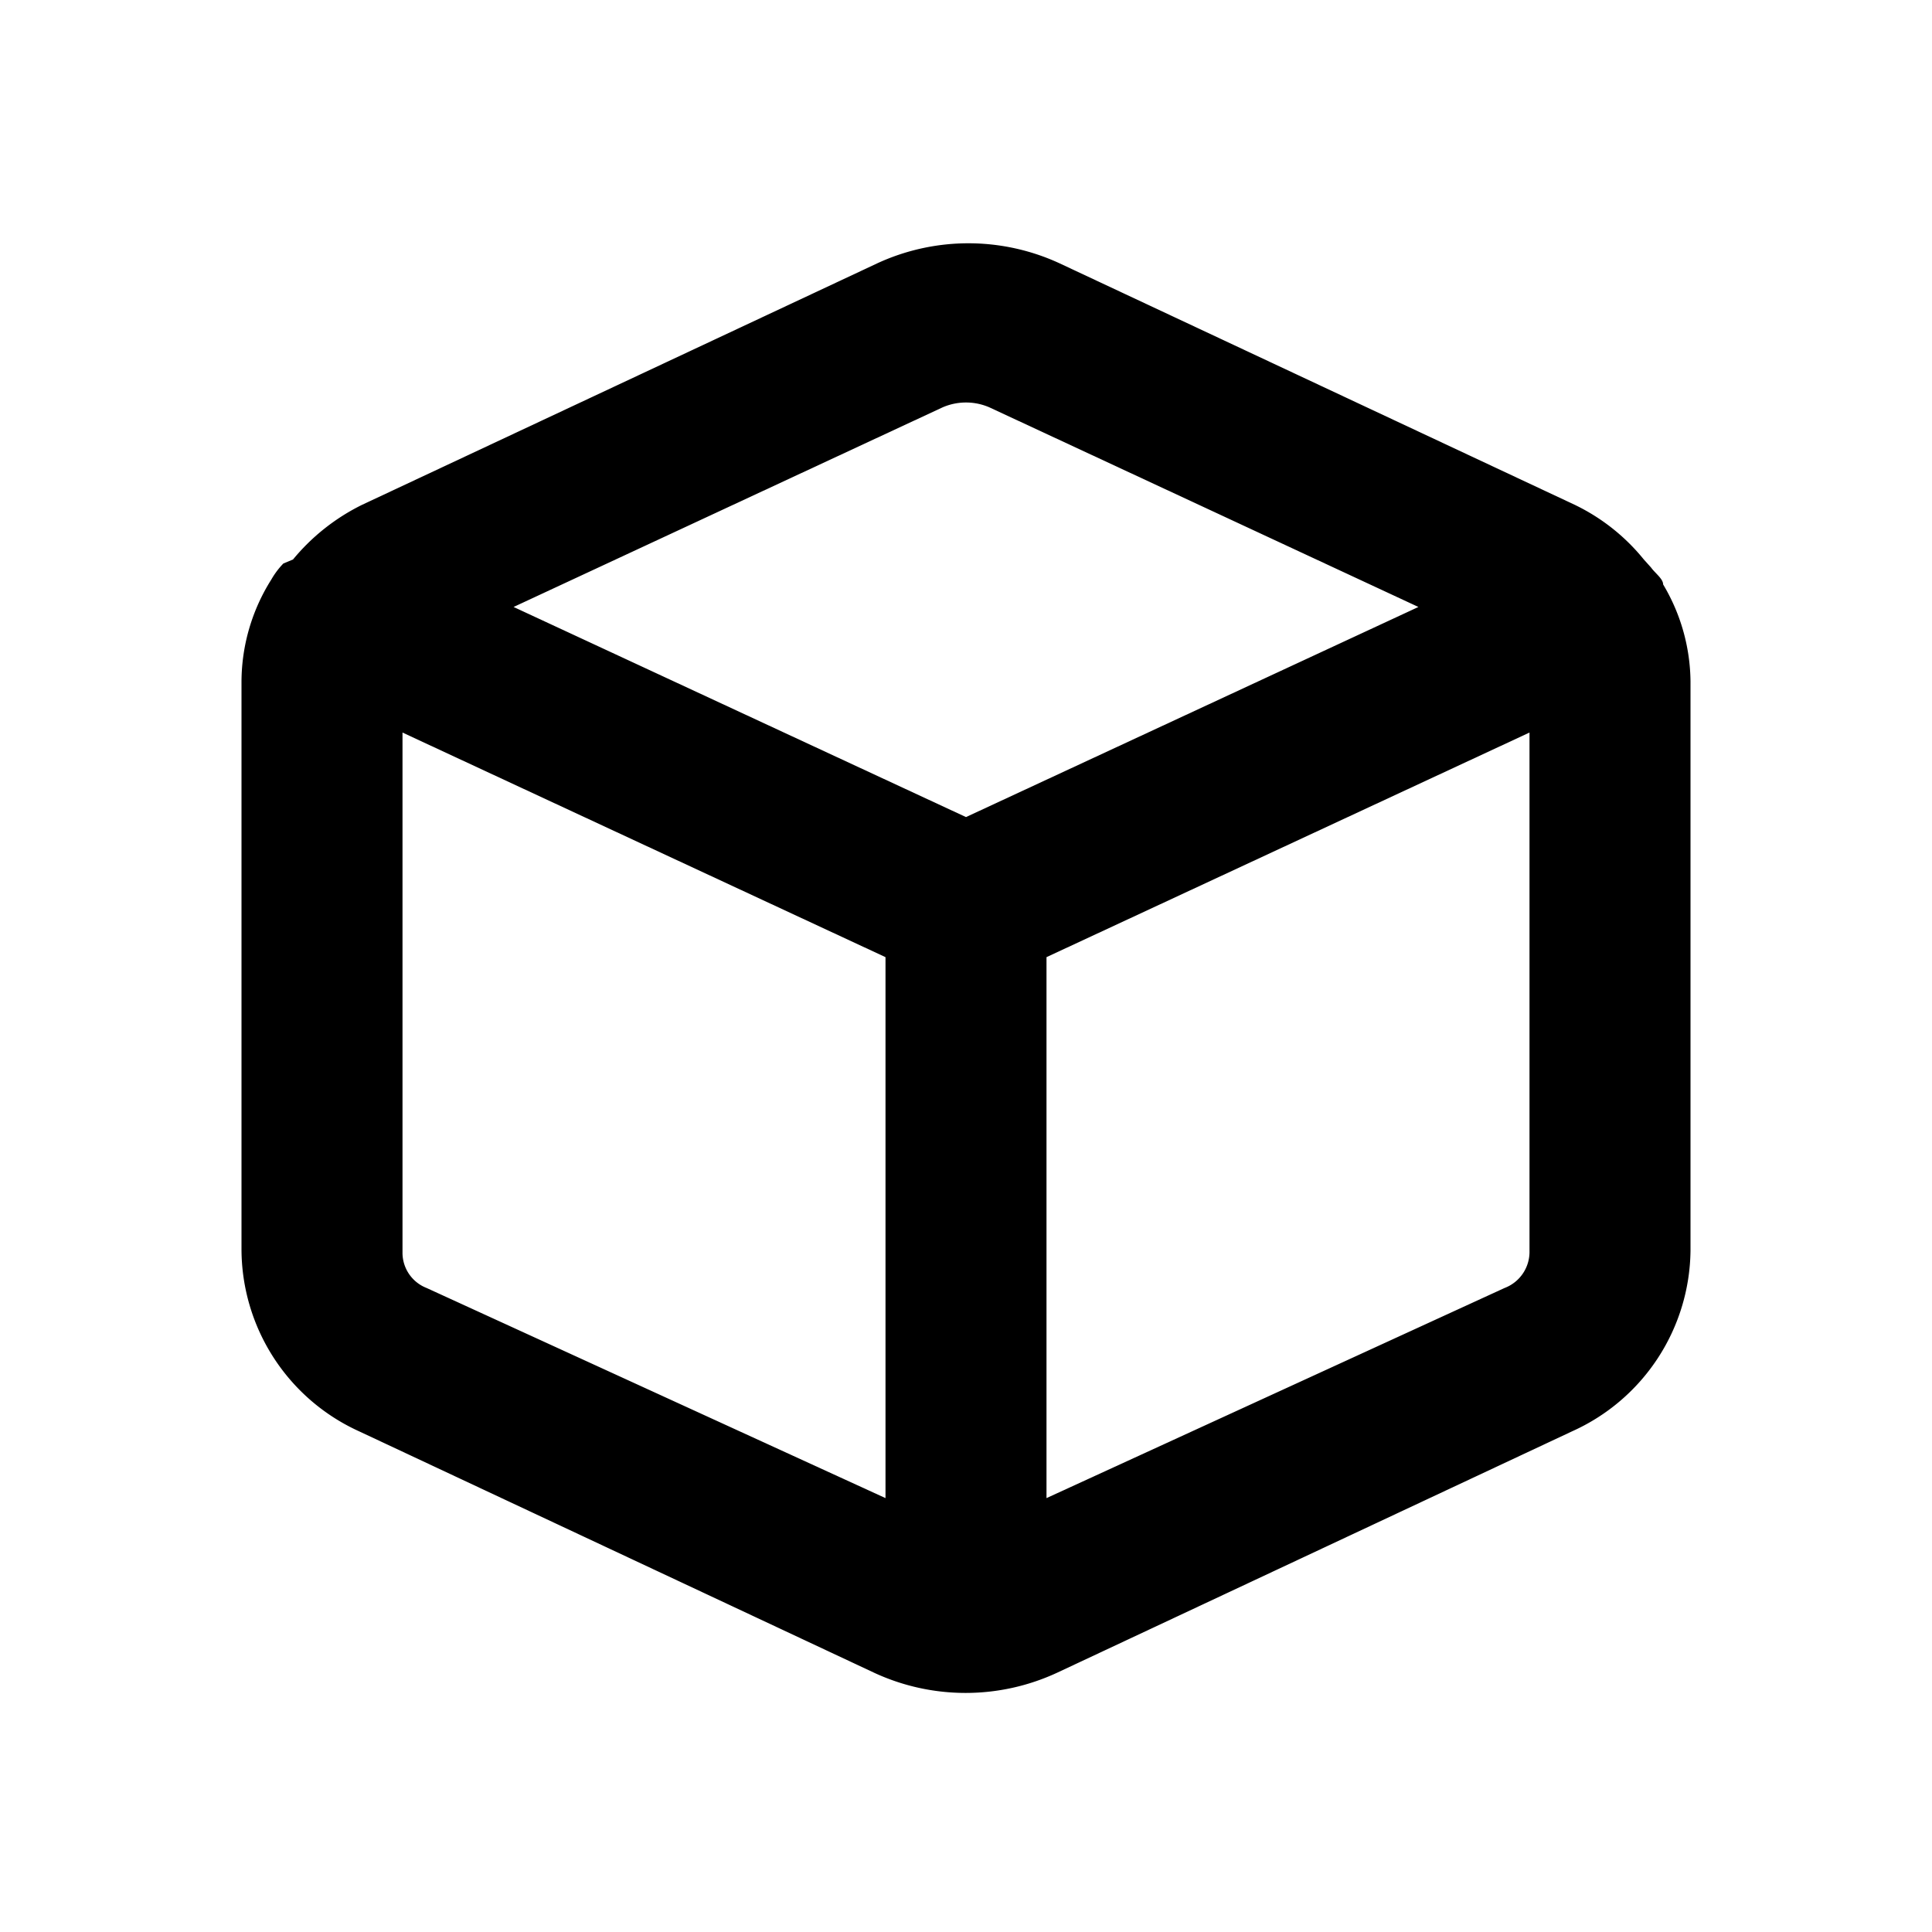 <?xml version="1.0" encoding="utf-8"?>
<svg fill="#000000" width="800px" height="800px" viewBox="0 0 24 24" xmlns="http://www.w3.org/2000/svg">
<g data-name="Layer 2">
<g data-name="cube">
<rect width="24" height="24" opacity="0"/>
<path d="M20.66 7.26c0-.07-.1-.14-.15-.21l-.09-.1a2.5 2.5 0 0 0-.86-.68l-6.4-3a2.7 2.7 0 0 0-2.26 0l-6.4 3a2.6 2.6 0 0 0-.86.68L3.52 7a1 1 0 0 0-.15.2A2.39 2.39 0 0 0 3 8.46v7.06a2.49 2.49 0 0 0 1.46 2.26l6.4 3a2.7 2.7 0 0 0 2.27 0l6.4-3A2.49 2.49 0 0 0 21 15.54V8.46a2.39 2.39 0 0 0-.34-1.2zm-8.95-2.2a.73.73 0 0 1 .58 0l5.33 2.48L12 10.15 6.38 7.54zM5.3 16a.47.47 0 0 1-.3-.43V9.1l6 2.79v6.72zm13.39 0L13 18.61v-6.72l6-2.79v6.44a.48.48 0 0 1-.31.46z"/>
</g>
</g>
</svg>
